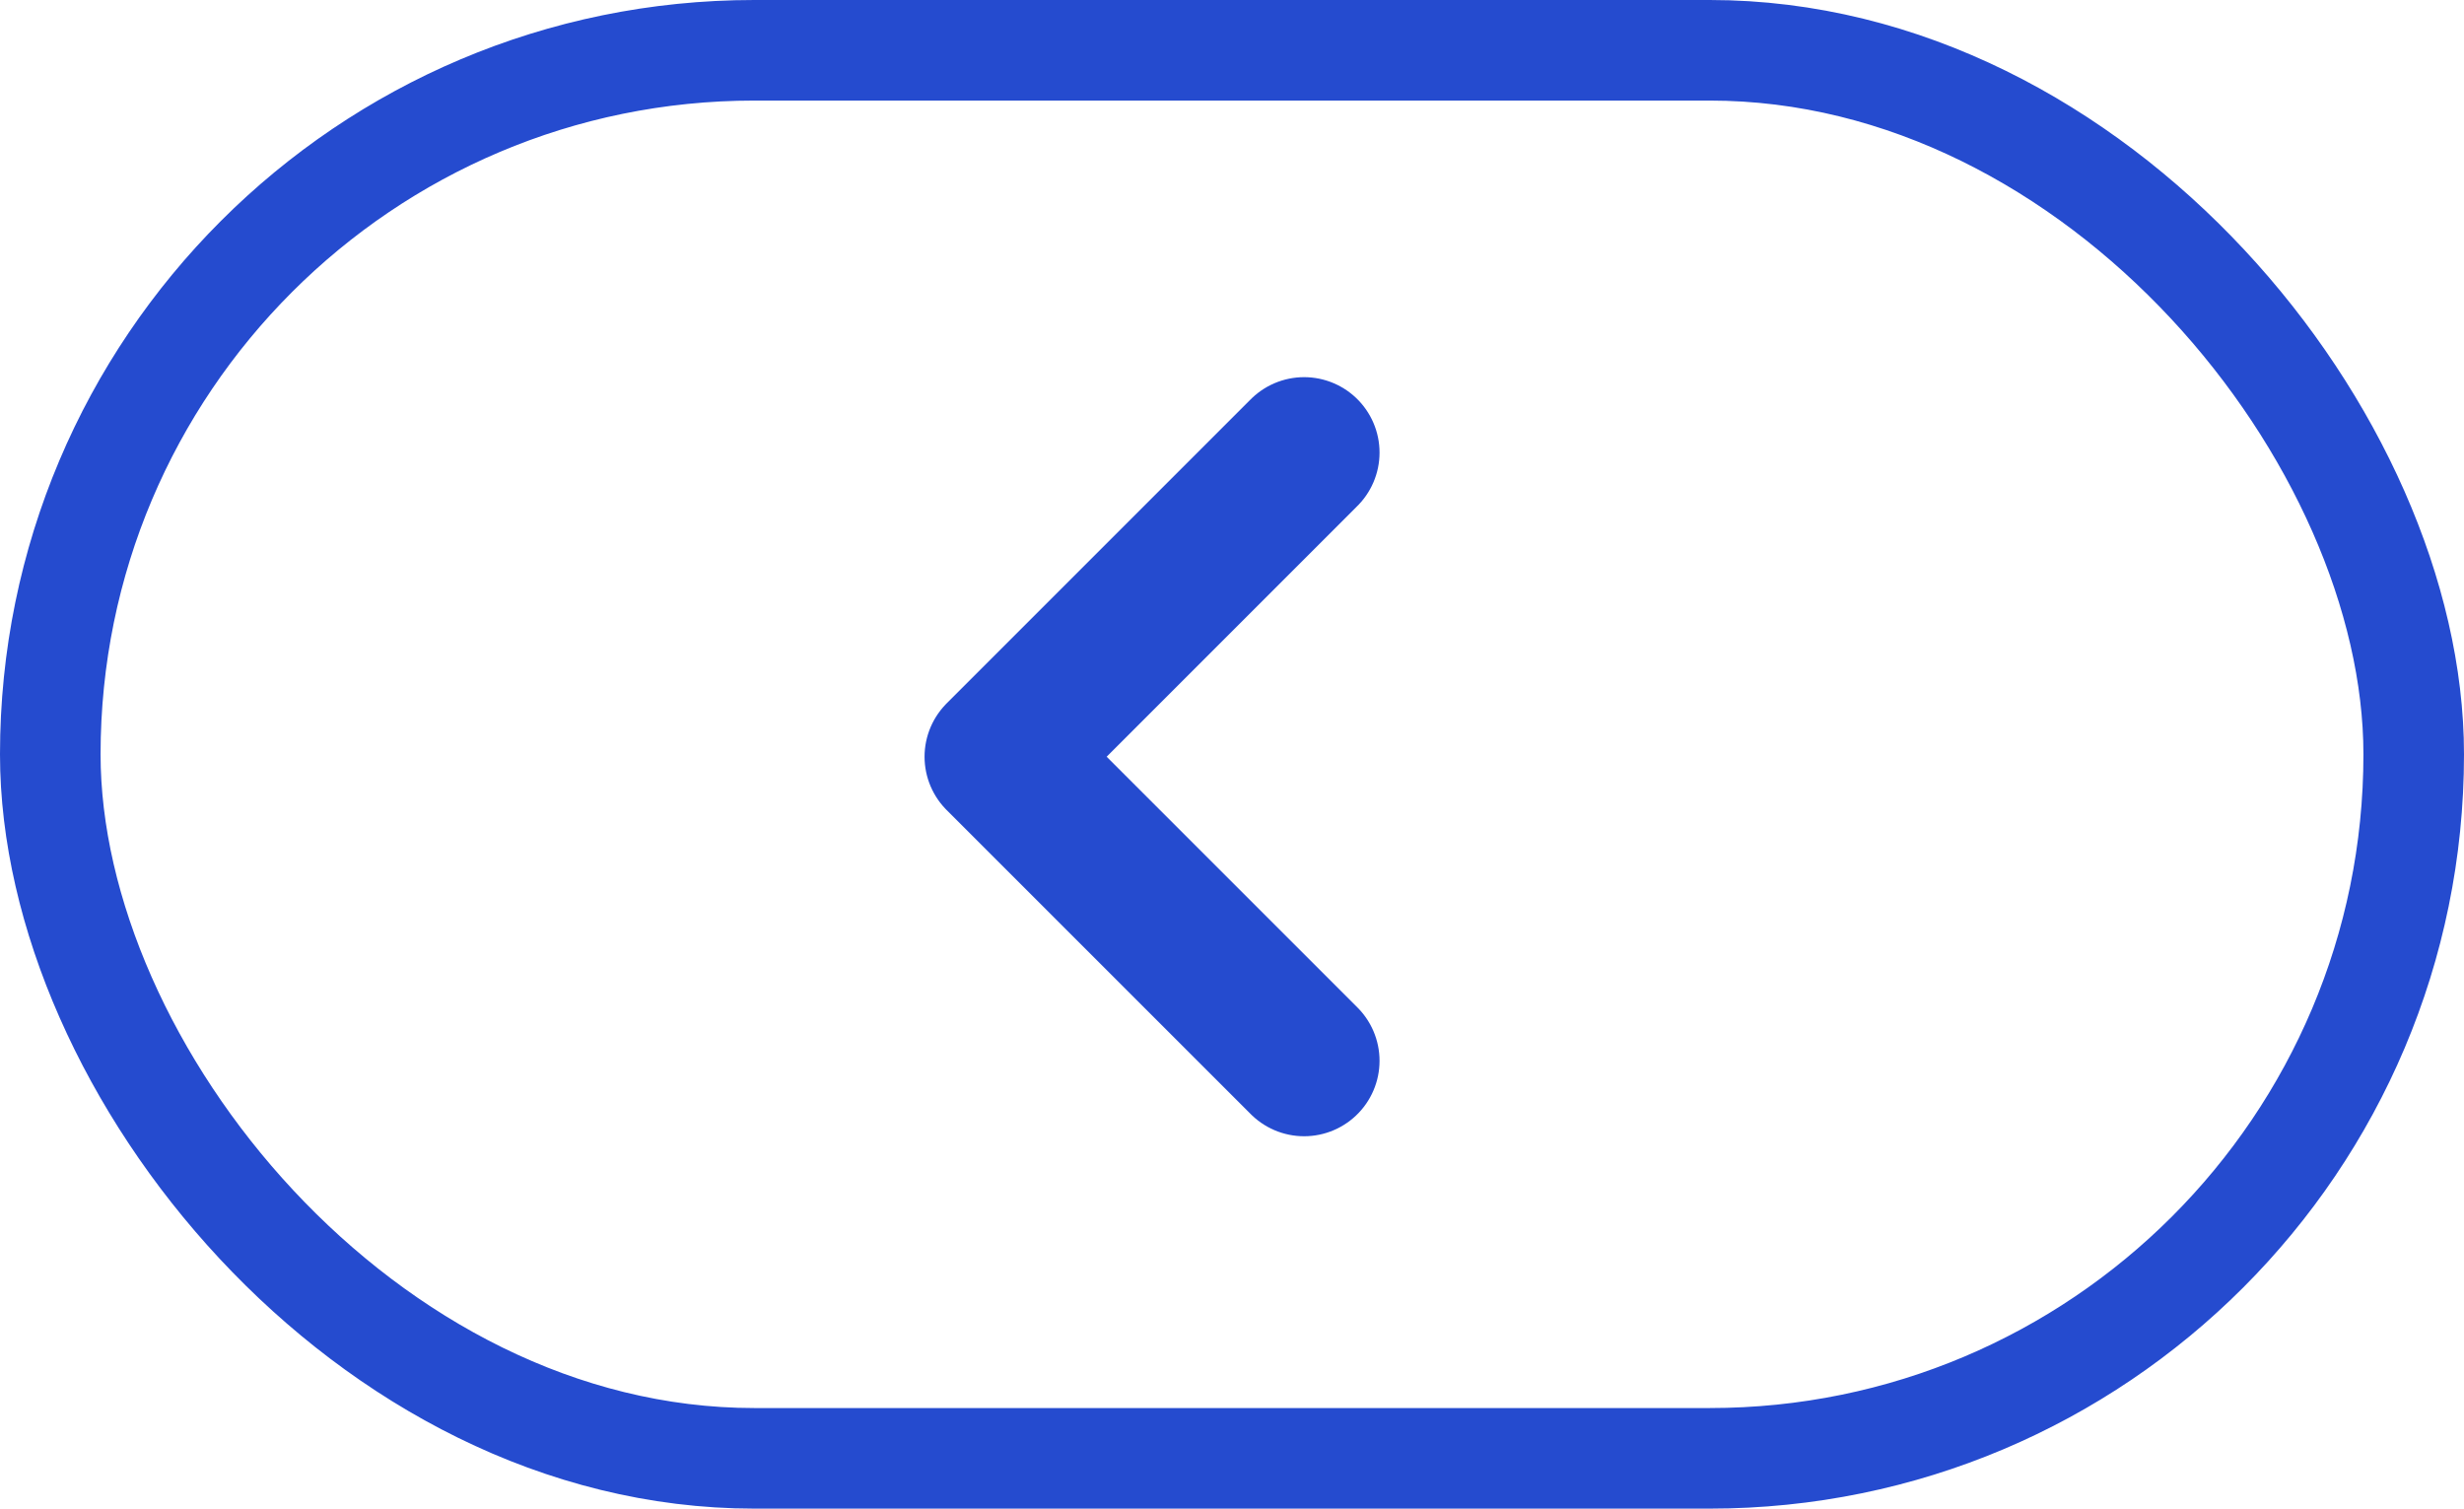 <?xml version="1.0" encoding="UTF-8"?> <svg xmlns="http://www.w3.org/2000/svg" width="49" height="30" viewBox="0 0 49 30" fill="none"> <path d="M25.934 21.095L19.886 15.048L25.934 9" stroke="#254BCF" stroke-width="3" stroke-linecap="round" stroke-linejoin="round"></path> <rect x="1" y="1" width="47" height="28" rx="14" stroke="#254BCF" stroke-width="2"></rect> </svg> 